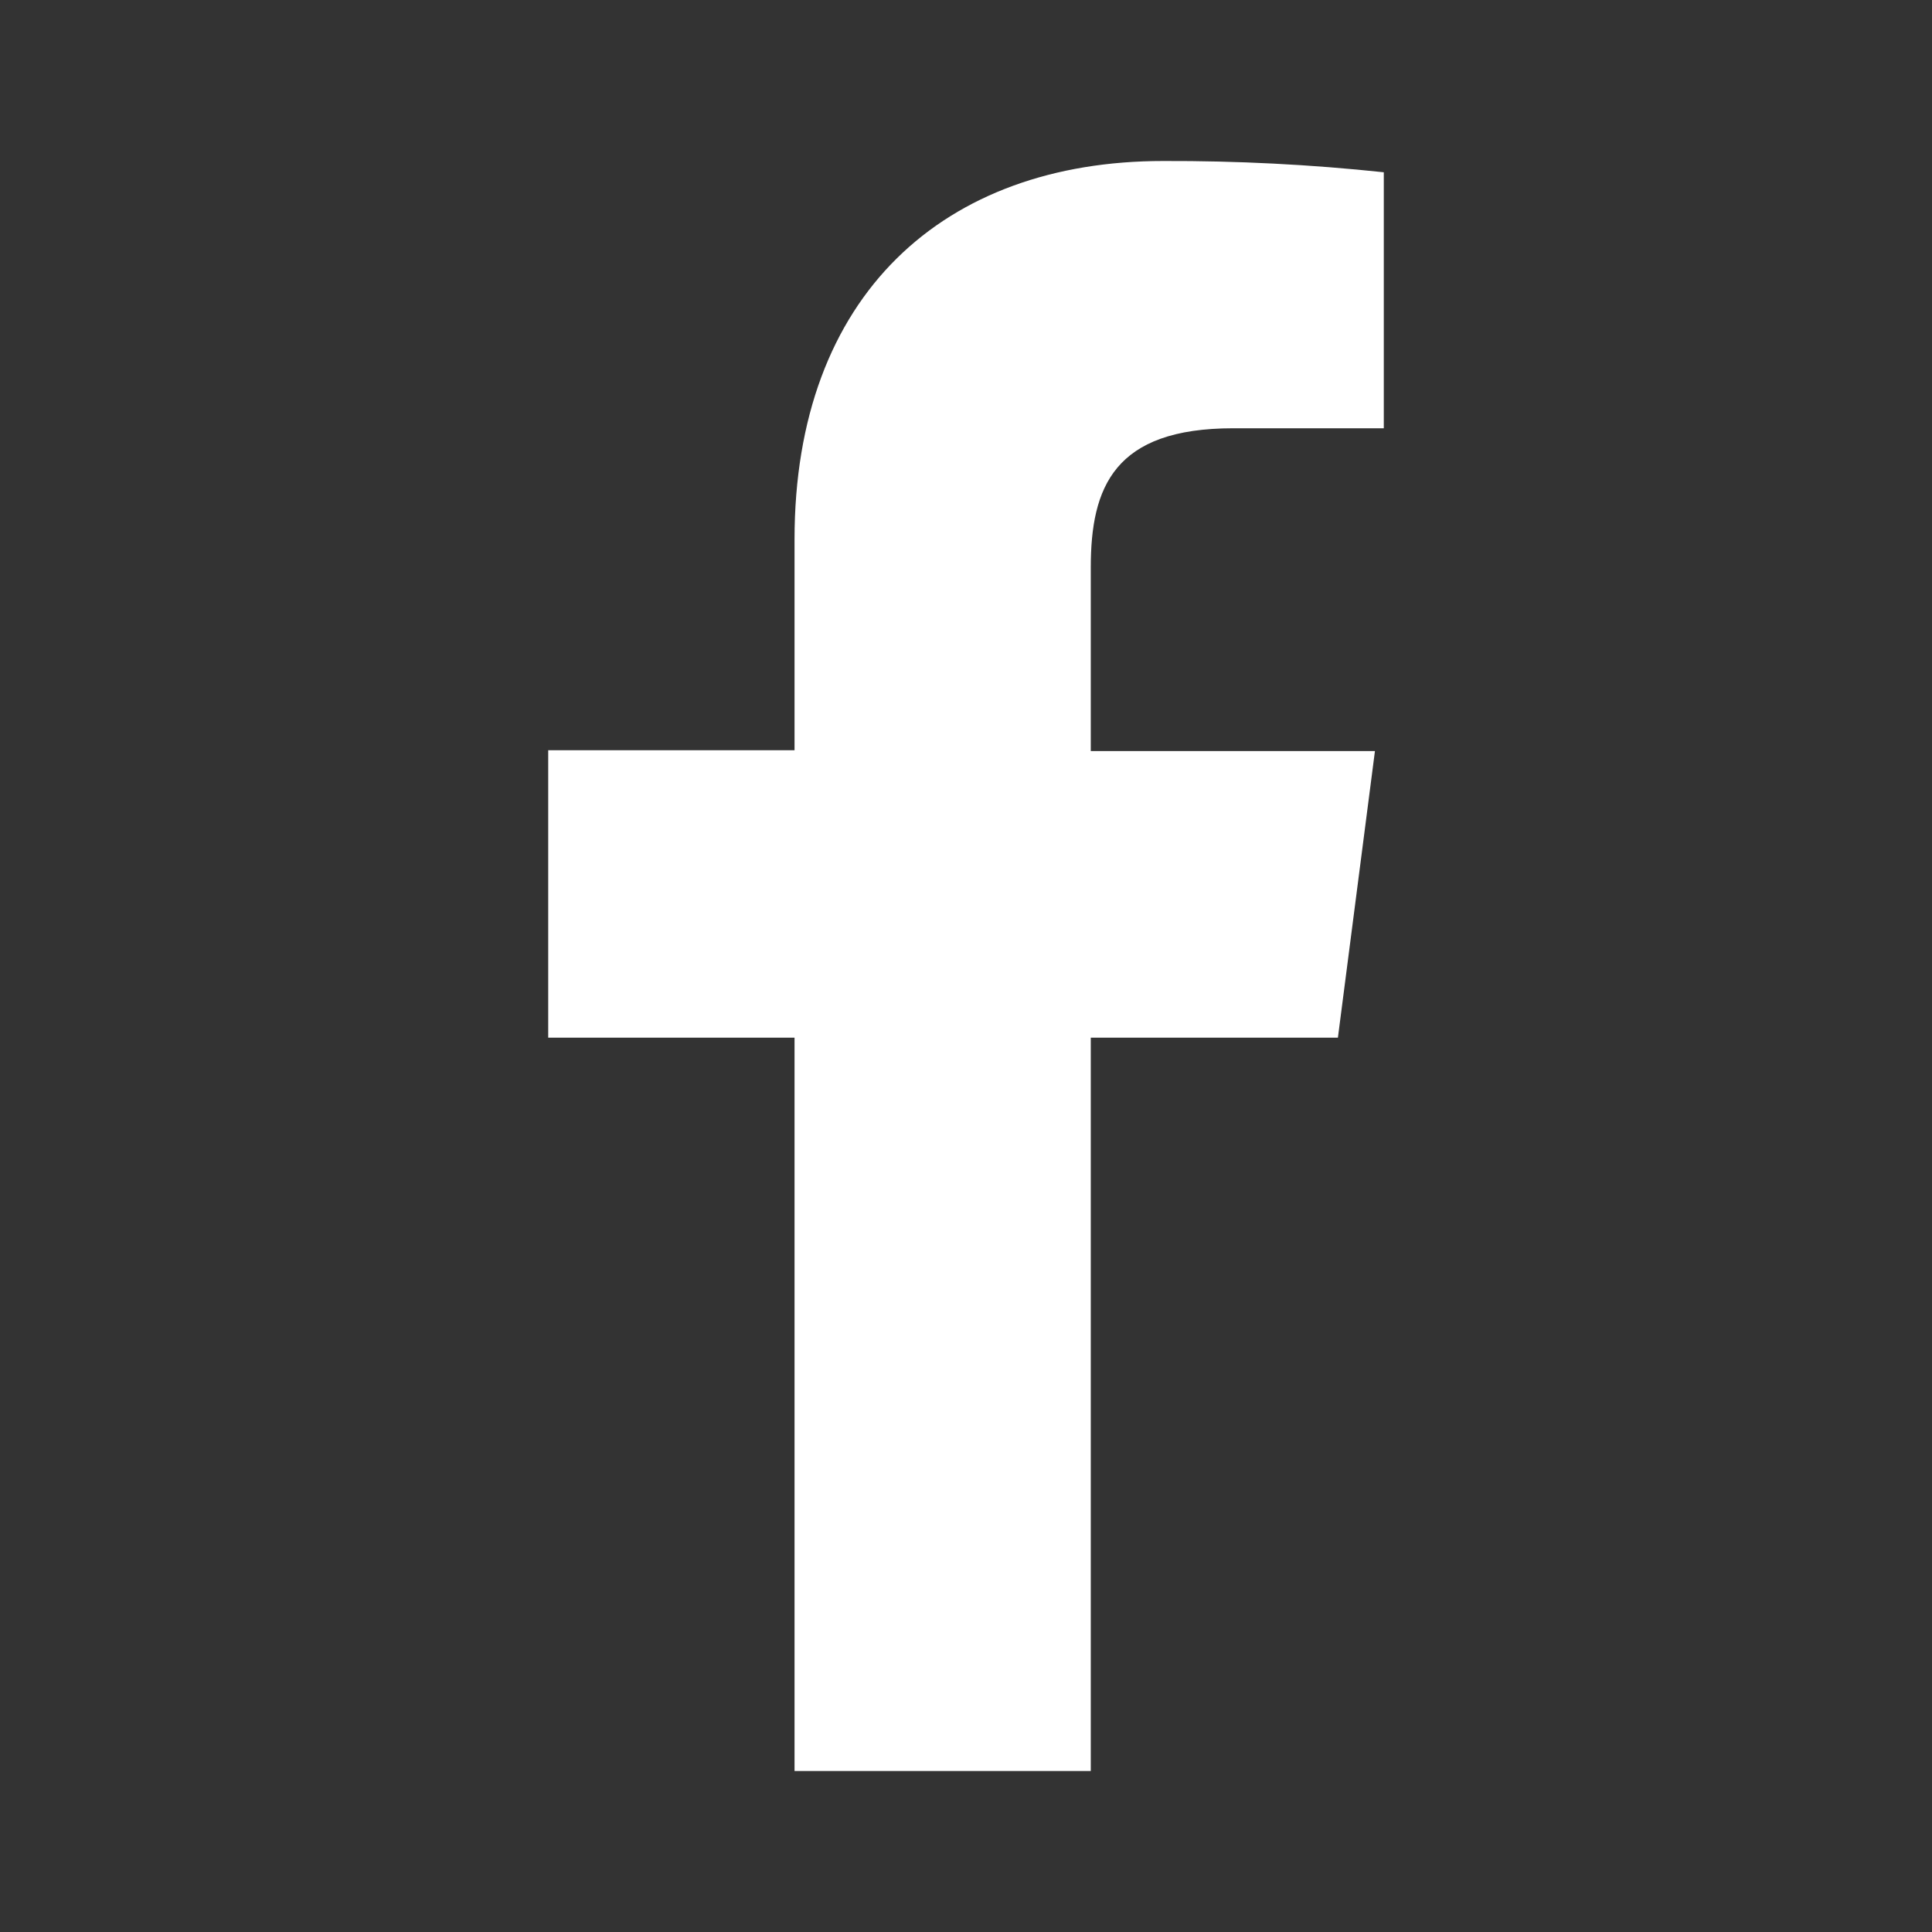 <svg width="24px" height="24px" viewBox="0 0 24 24" version="1.1" xmlns="http://www.w3.org/2000/svg">
  <rect x="0" y="0" width="24" height="24" fill="#333333" stroke="none"/>
  <title>Logo Facebook</title>
  <g stroke="none" stroke-width="1">
    <g>
      <rect x="0" y="0" width="24" height="24" fill="none"/>
    </g>
    <path d="M13.55,22 L13.55,12.89 L16.62,12.89 L17.08,9.33 L13.55,9.33 L13.55,7.05 C13.55,6.05 13.84,5.32 15.32,5.32 L17.19,5.32 L17.19,2.14 C16.28,2.043 15.365,1.997 14.45,2 C11.73,2 9.87,3.66 9.87,6.7 L9.87,9.32 L6.81,9.32 L6.81,12.89 L9.87,12.89 L9.87,22 L13.55,22 Z" fill="#fff"/>
  </g>
</svg>

